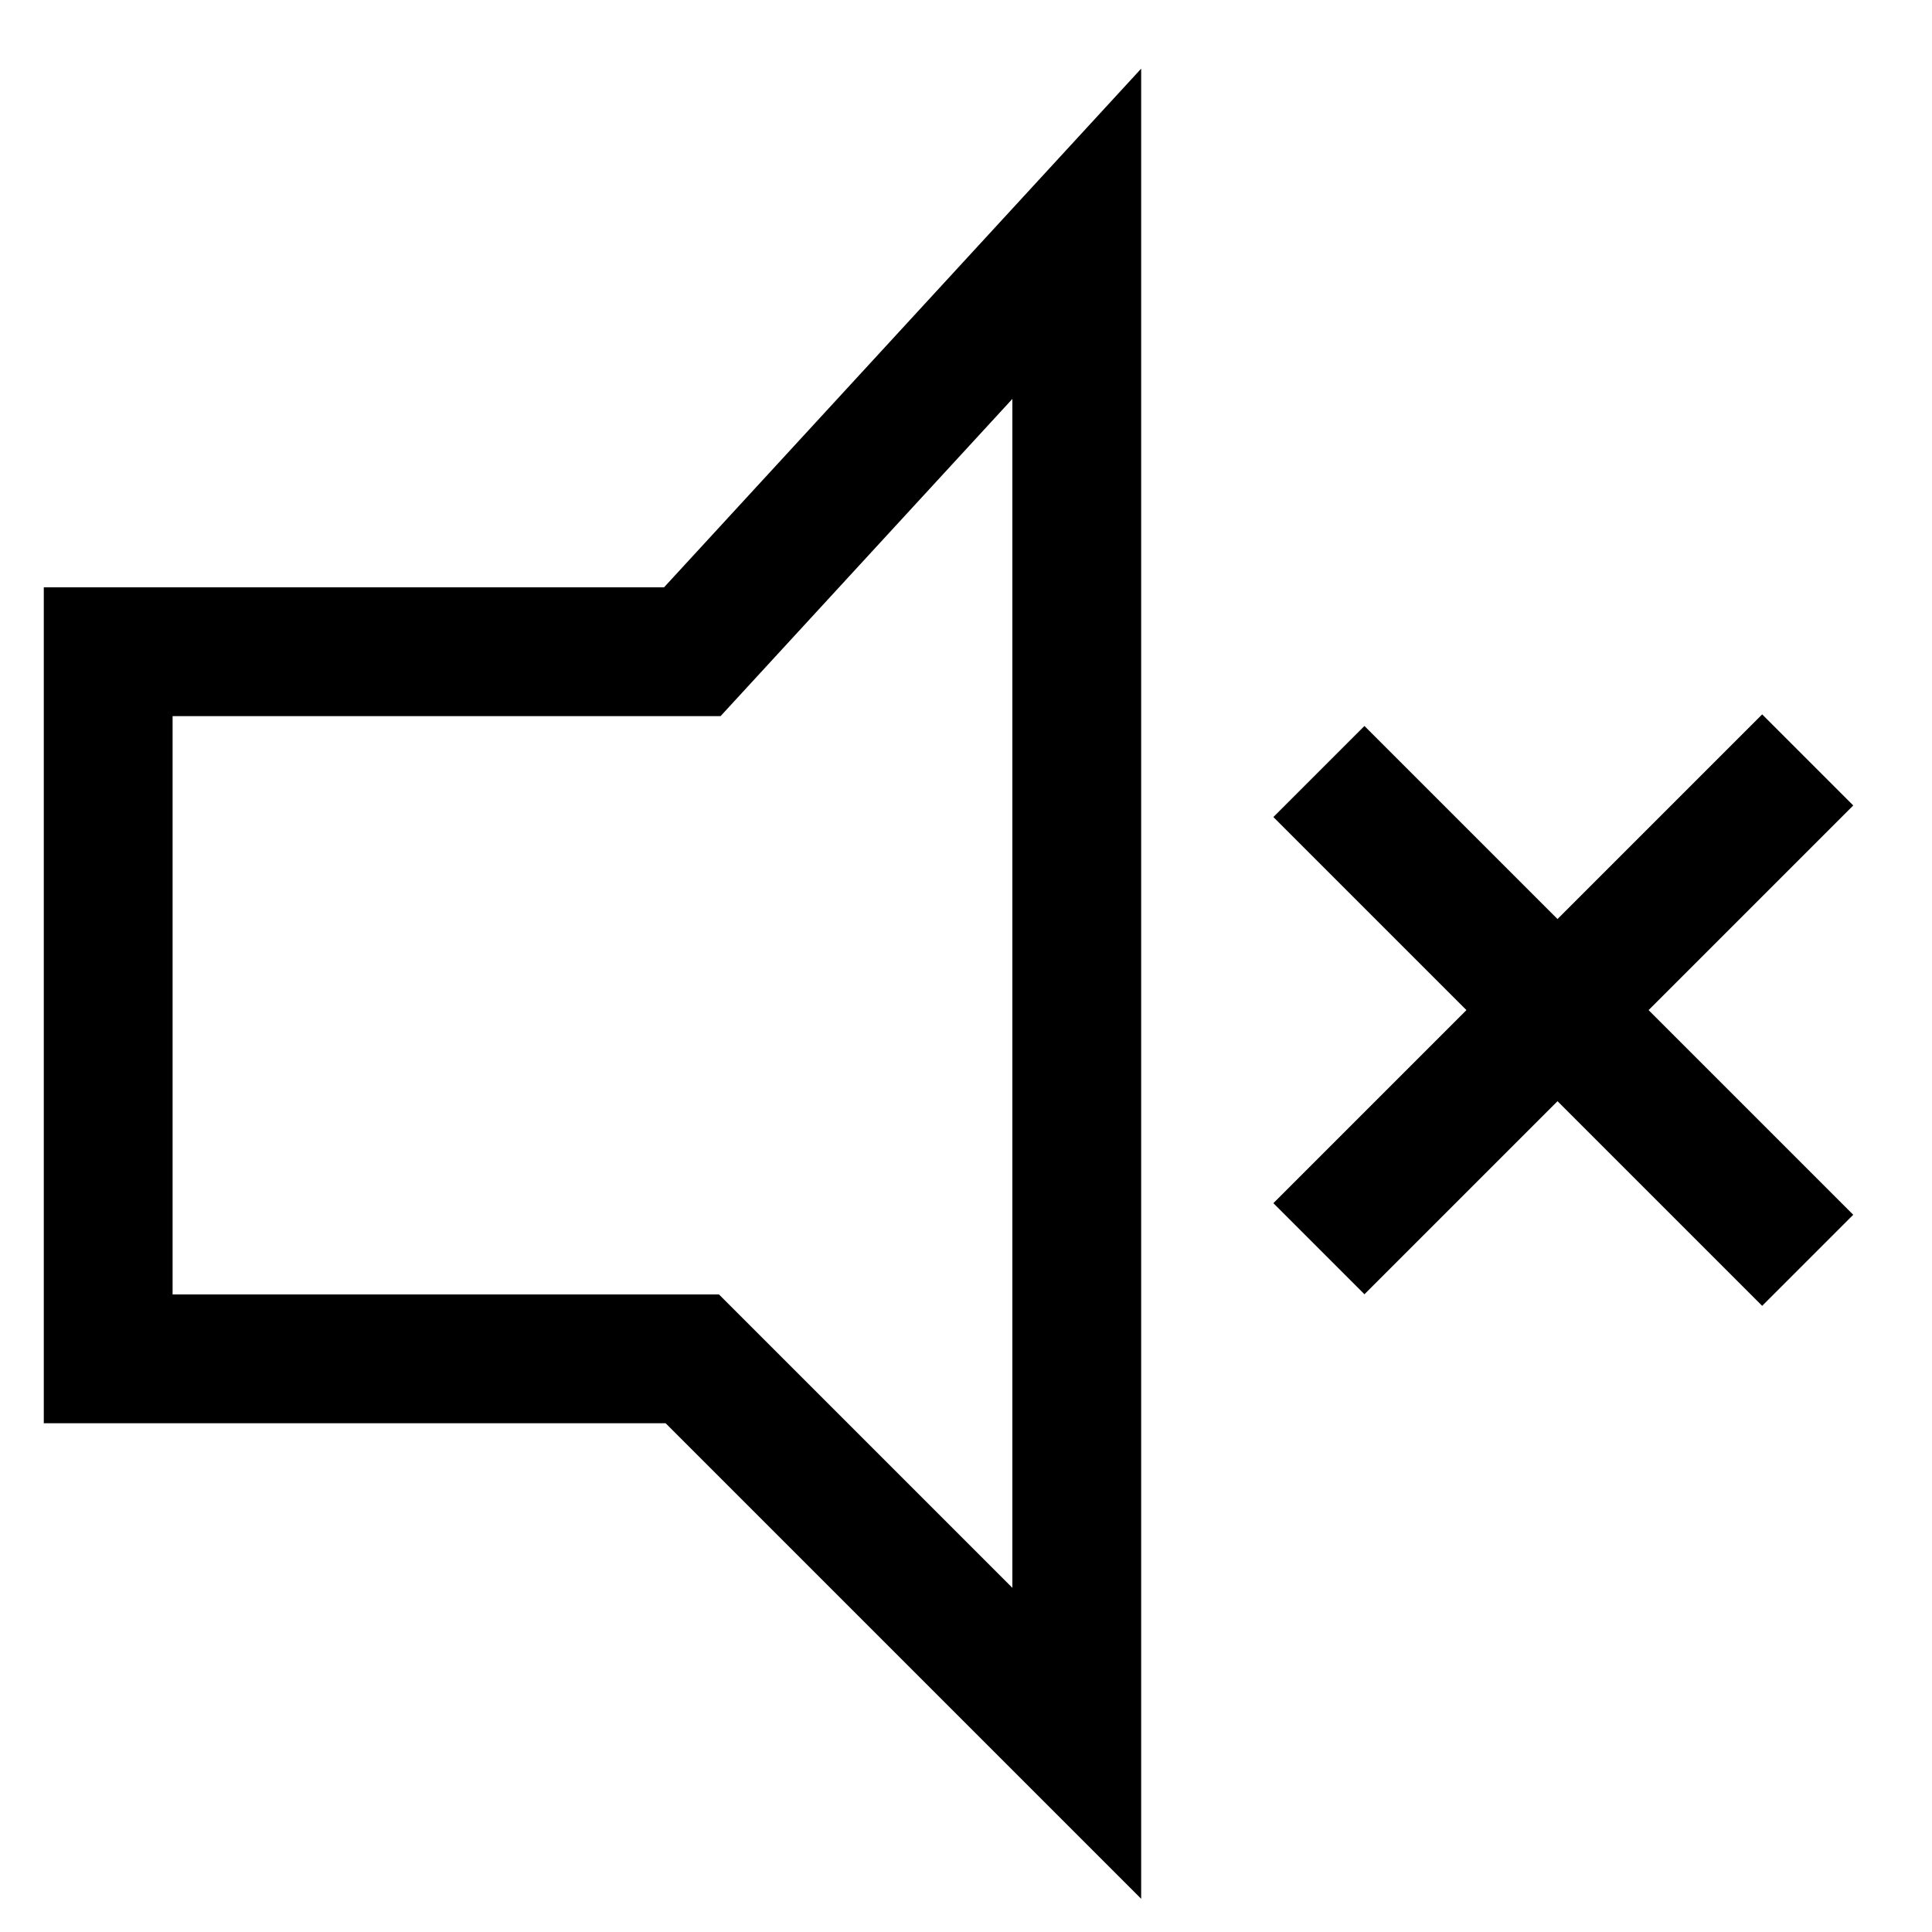 <?xml version="1.0" encoding="utf-8"?>
<!-- Generator: Adobe Illustrator 26.0.2, SVG Export Plug-In . SVG Version: 6.00 Build 0)  -->
<svg version="1.1" id="Layer_1" xmlns="http://www.w3.org/2000/svg" xmlns:xlink="http://www.w3.org/1999/xlink" x="0px" y="0px"
	 viewBox="0 0 30 30" style="enable-background:new 0 0 30 30;" xml:space="preserve">
<style type="text/css">
	.st0{fill:none;stroke:#000000;stroke-width:2;stroke-miterlimit:10;}
	.st1{fill:#FFFFFF;stroke:#000000;stroke-width:2;stroke-miterlimit:10;}
</style>
<polygon class="st0" points="10.75,10.12 1.68,10.12 1.68,21.1 10.75,21.1 16.72,27.07 16.72,3.63 "/>
<line class="st1" x1="20.48" y1="11.98" x2="28.07" y2="19.57"/>
<line class="st1" x1="28.07" y1="11.8" x2="20.48" y2="19.39"/>
</svg>
